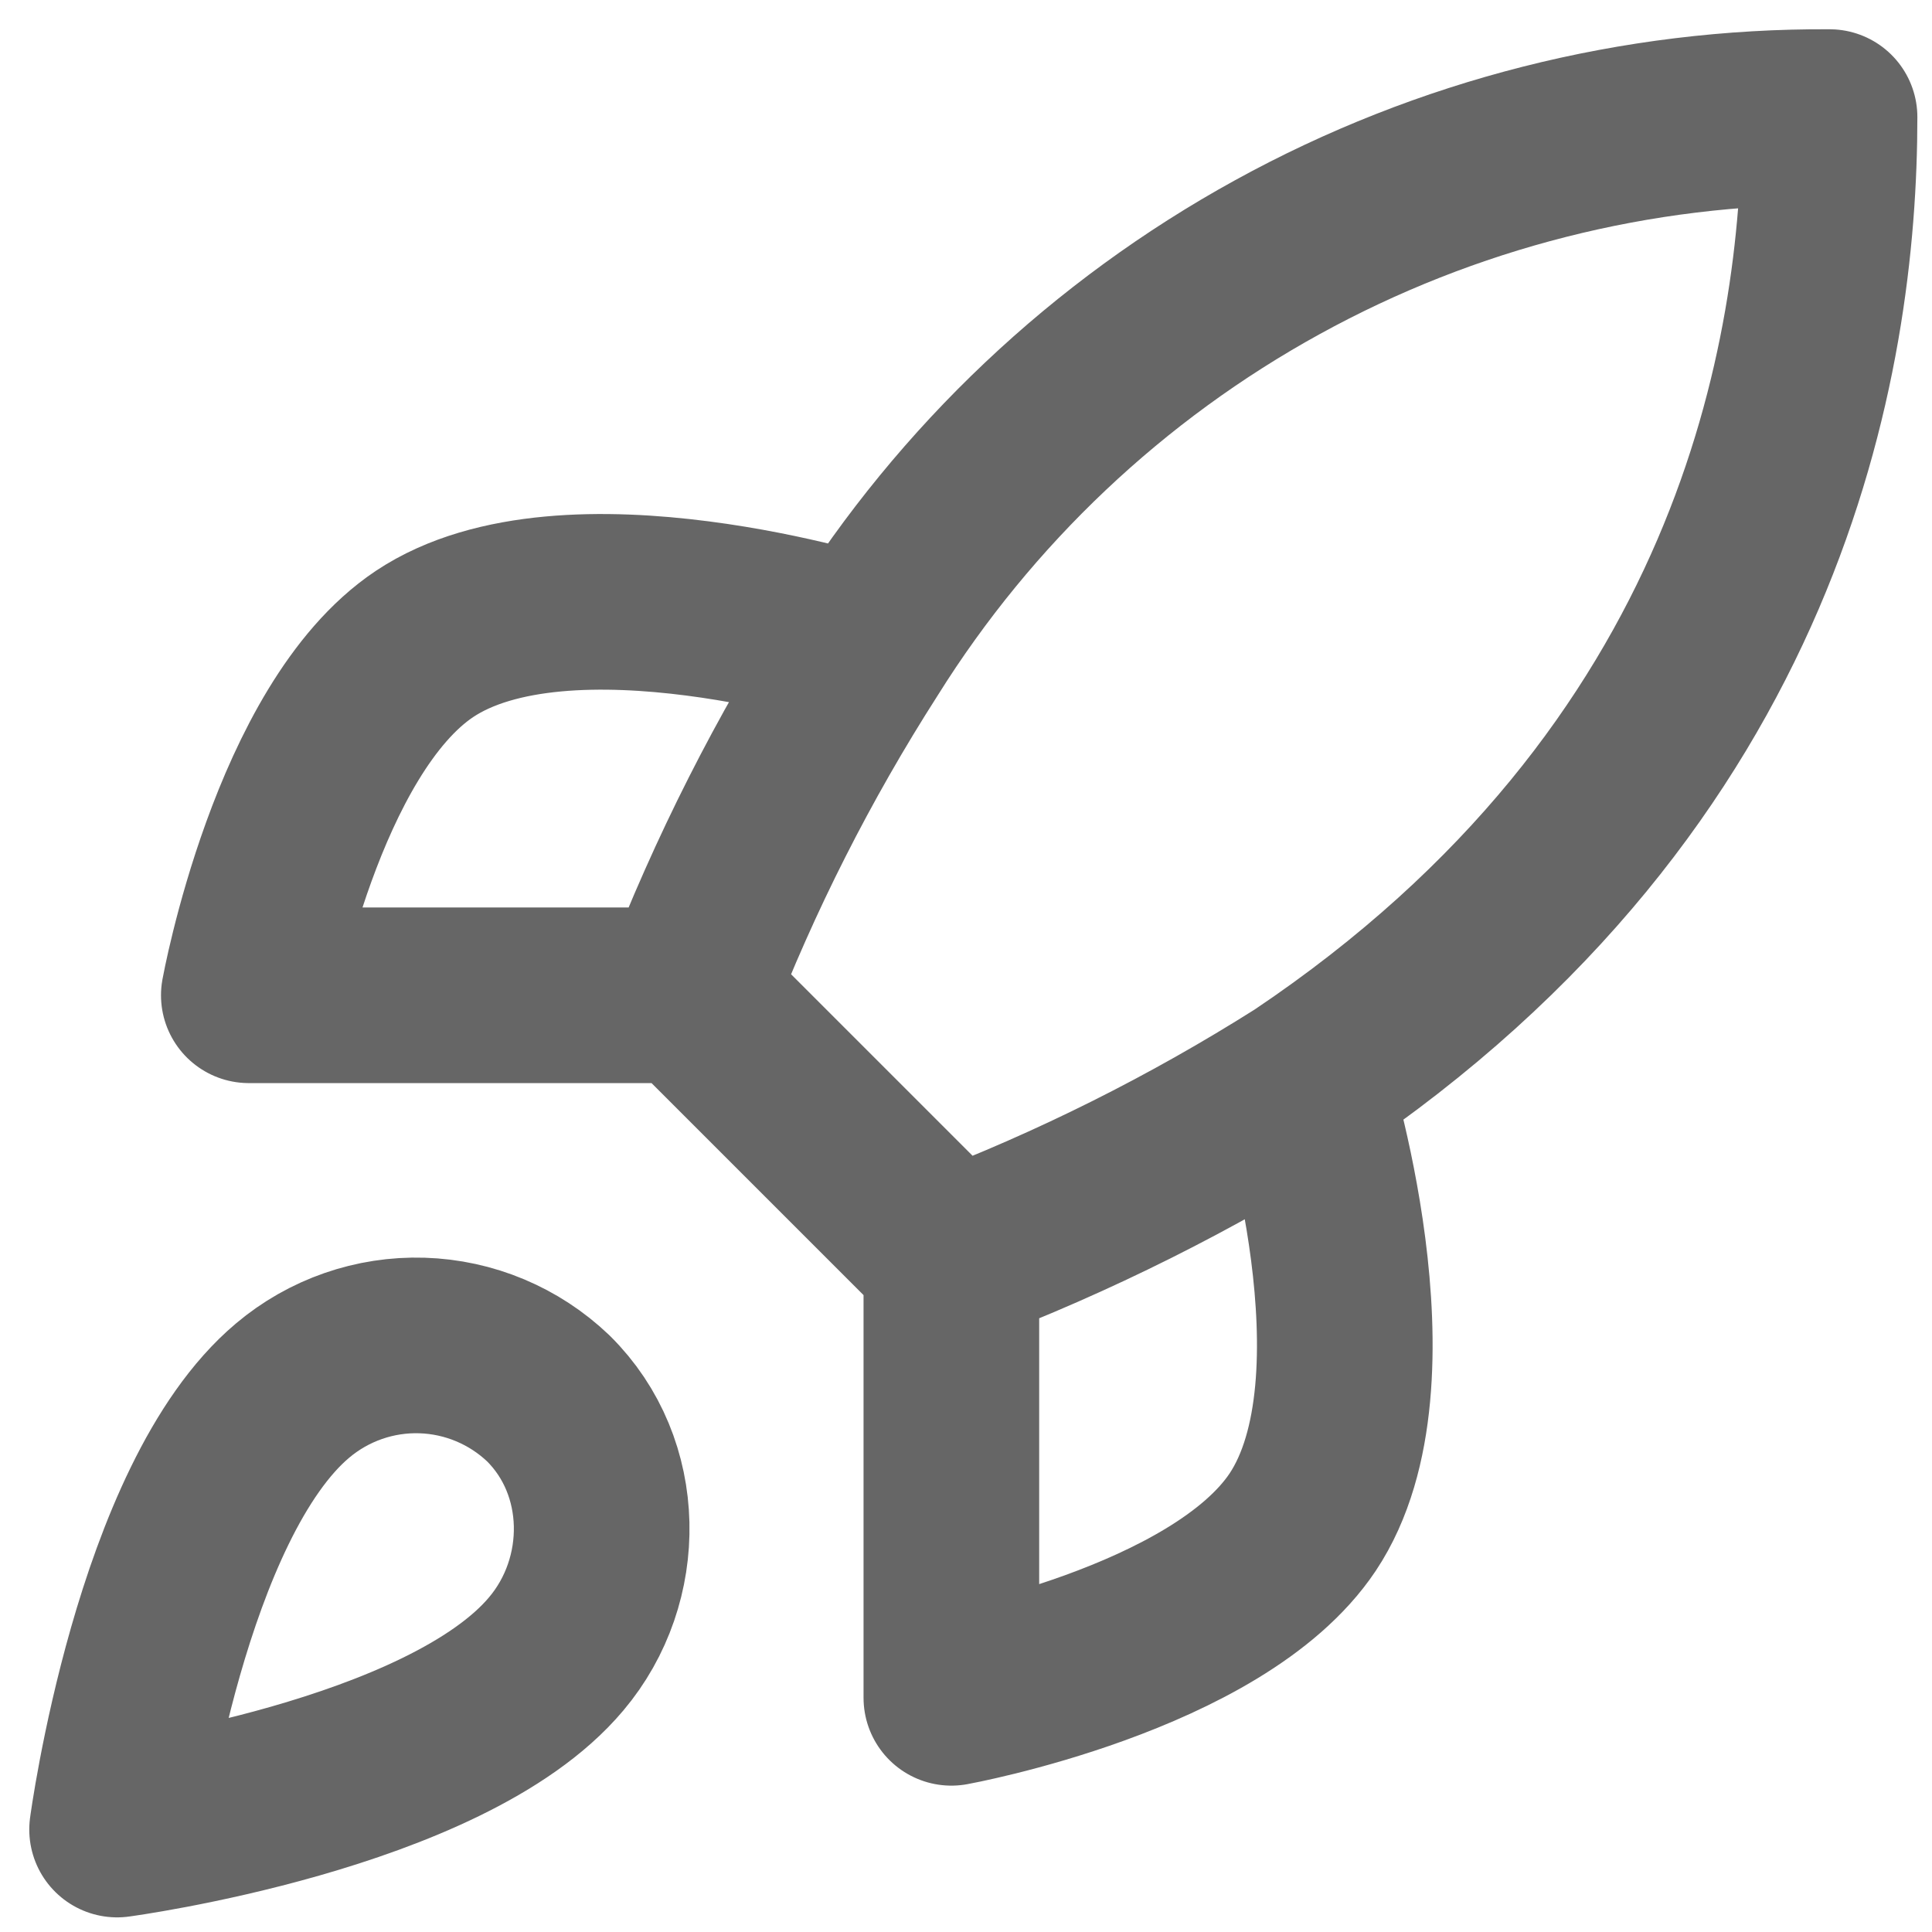 <?xml version="1.0" encoding="utf-8"?>
<svg xmlns="http://www.w3.org/2000/svg" fill="none" height="100%" overflow="visible" preserveAspectRatio="none" style="display: block;" viewBox="0 0 33 33" width="100%">
<path d="M16.25 21.5L11.75 17M16.25 21.5C18.345 20.703 20.355 19.698 22.25 18.5M16.25 21.5V29C16.25 29 20.795 28.175 22.25 26C23.87 23.57 22.25 18.5 22.25 18.5M11.75 17C12.548 14.93 13.553 12.944 14.75 11.075C16.498 8.281 18.931 5.98 21.82 4.392C24.708 2.803 27.954 1.98 31.25 2C31.25 6.08 30.08 13.25 22.25 18.5M11.75 17H4.25C4.25 17 5.075 12.455 7.25 11C9.68 9.38 14.75 11 14.75 11M5 23.75C2.75 25.64 2 31.25 2 31.25C2 31.25 7.61 30.5 9.5 28.25C10.565 26.99 10.55 25.055 9.365 23.885C8.782 23.329 8.014 23.007 7.208 22.982C6.403 22.957 5.616 23.231 5 23.75Z" id="Icon" stroke="#666666" stroke-linecap="round" stroke-linejoin="round" stroke-width="3"/>
</svg>